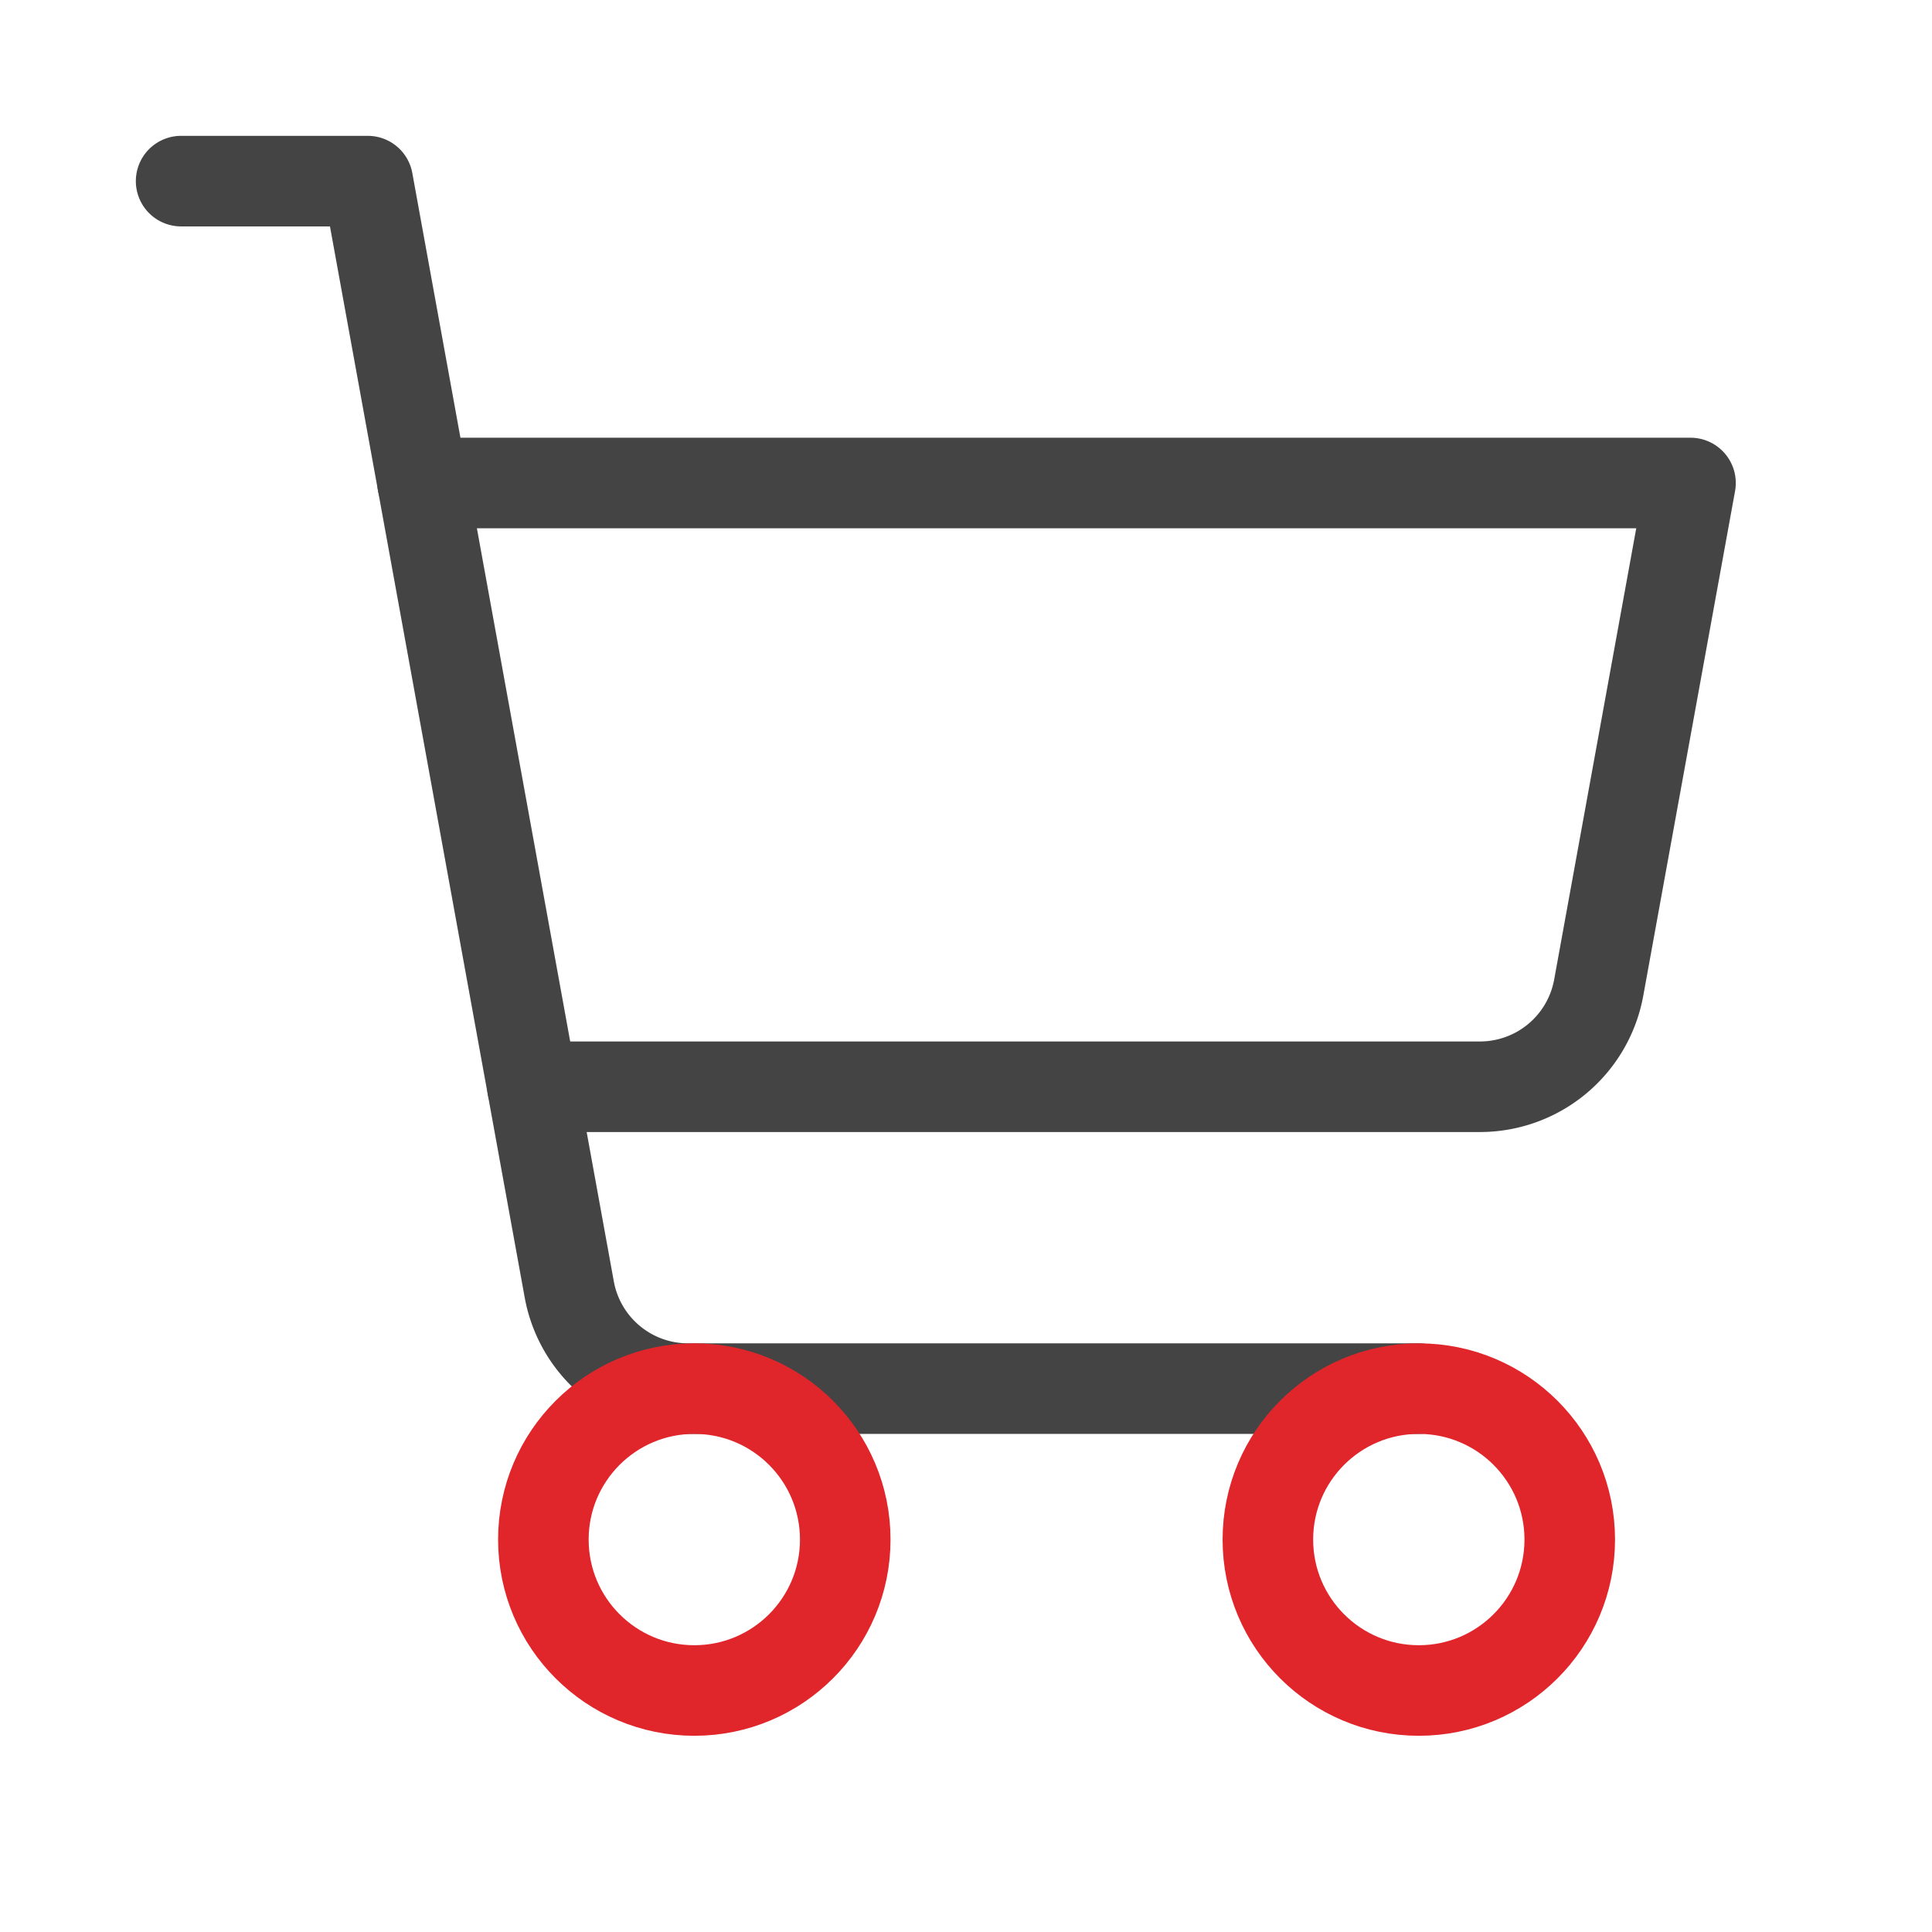<svg xmlns="http://www.w3.org/2000/svg" viewBox="0 0 256 256"><rect width="256" height="256" fill="none"/><path d="M188,184H91.17a16,16,0,0,1-15.74-13.14L48.73,24H24" fill="none" stroke="#444444" stroke-linecap="round" stroke-linejoin="round" stroke-width="12"/><circle cx="92" cy="204" r="20" fill="none" stroke="#e1262b" stroke-linecap="round" stroke-linejoin="round" stroke-width="12"/><circle cx="188" cy="204" r="20" fill="none" stroke="#e1262b" stroke-linecap="round" stroke-linejoin="round" stroke-width="12"/><path d="M70.55,144H196.1a16,16,0,0,0,15.74-13.14L224,64H56" fill="none" stroke="#444444" stroke-linecap="round" stroke-linejoin="round" stroke-width="12"/></svg>
